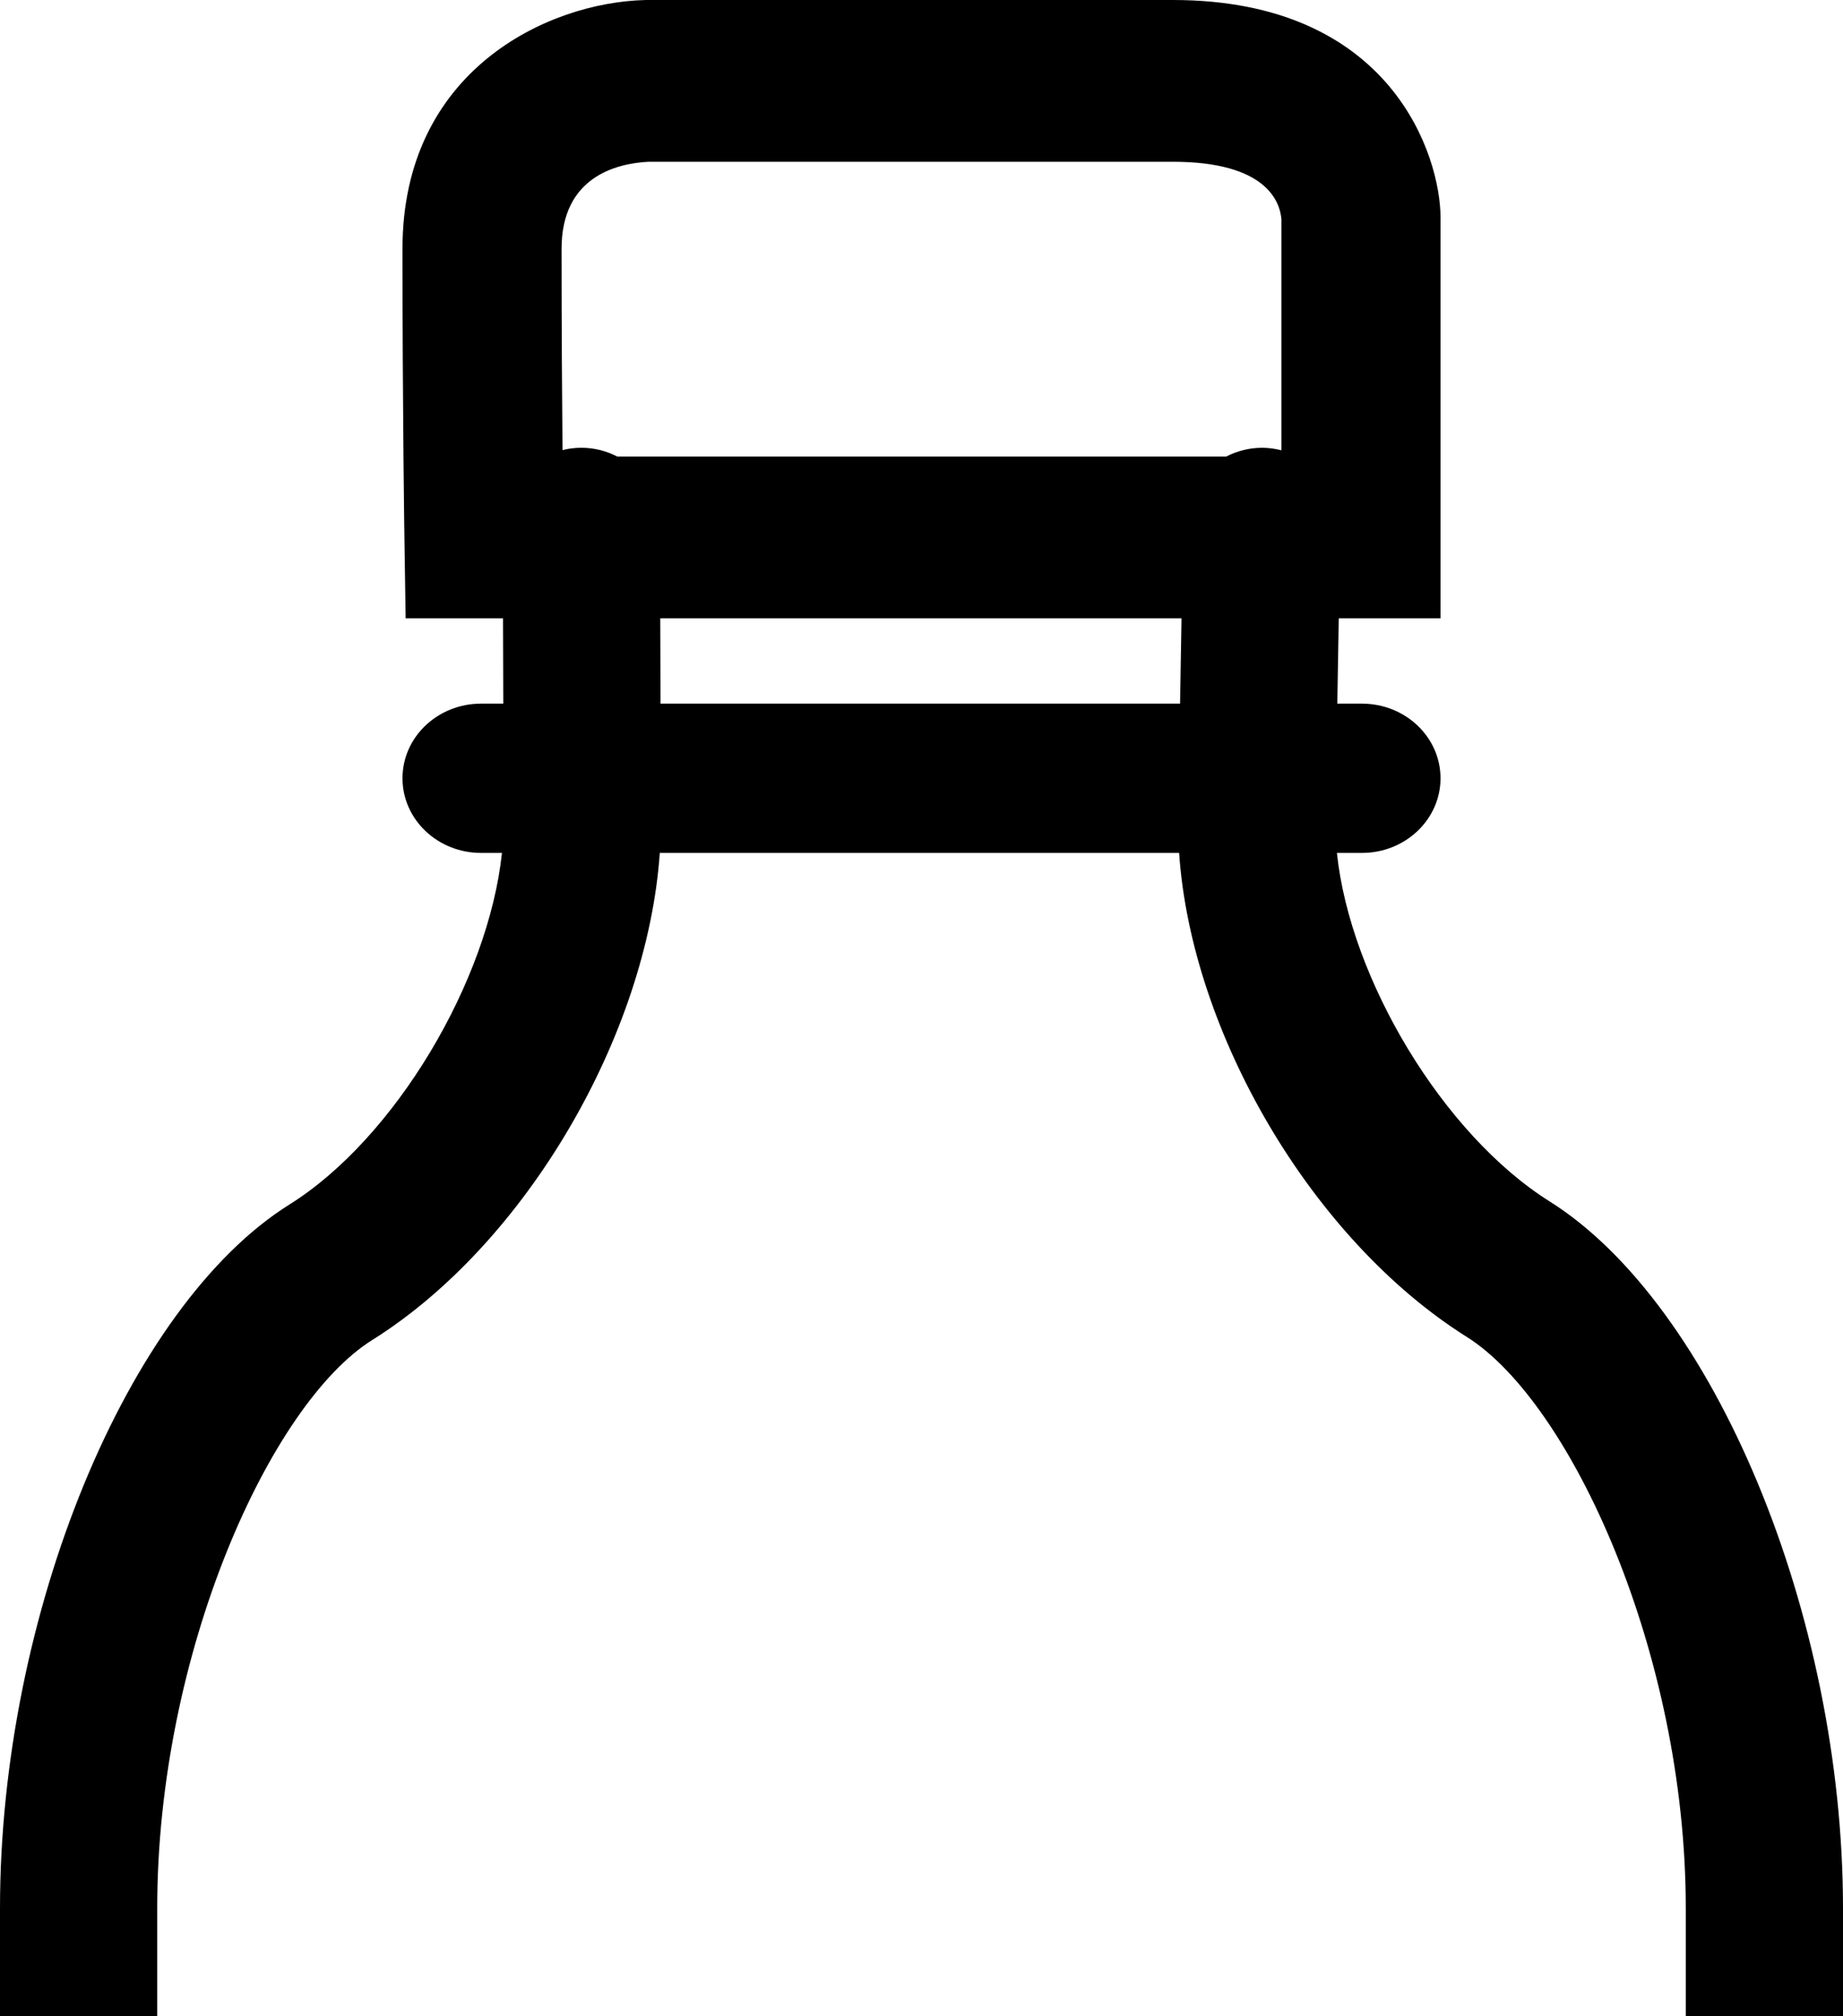 <?xml version="1.0" encoding="UTF-8"?>
<svg width="75px" height="82px" viewBox="0 0 75 82" version="1.1" xmlns="http://www.w3.org/2000/svg" xmlns:xlink="http://www.w3.org/1999/xlink">
    <!-- Generator: Sketch 53.2 (72643) - https://sketchapp.com -->
    <title>BottleBattle_Bottle1 Copy</title>
    <desc>Created with Sketch.</desc>
    <g id="Bottle-battle" stroke="none" stroke-width="1" fill="none" fill-rule="evenodd">
        <g id="Artwork" transform="translate(-283, -1221)" fill="#000000">
            <g id="BottleBattle_Bottle1-Copy" transform="translate(283, 1221)">
                <g id="Fles">
                    <path d="M75,82 L68.602,82 L68.602,77.611 C68.602,67.213 63.904,57.016 59.687,54.37 C53.401,50.423 48.48,42.023 47.984,34.688 L26.85,34.688 C26.335,42.111 21.387,50.596 15.146,54.499 C11.008,57.086 6.398,67.215 6.398,77.611 L6.398,82 L-1.13686838e-13,82 L-1.13686838e-13,77.611 C-1.13686838e-13,65.69 5.177,53.115 11.786,48.982 C16.08,46.296 19.875,39.895 20.427,34.688 L19.577,34.688 C17.811,34.688 16.379,33.328 16.379,31.652 C16.379,29.976 17.811,28.617 19.577,28.617 L20.481,28.617 L20.47,25.148 L16.507,25.148 L16.458,21.91 C16.457,21.859 16.379,16.73 16.379,10.114 C16.379,2.866 22.287,0.095 26.257,0.001 L26.333,-3.55271368e-14 L47.73,-3.55271368e-14 C56.664,-3.55271368e-14 58.621,6.385 58.621,8.844 L58.621,25.148 L54.48,25.148 L54.421,28.617 L55.423,28.617 C57.189,28.617 58.621,29.976 58.621,31.652 C58.621,33.328 57.189,34.688 55.423,34.688 L54.405,34.688 C54.939,39.812 58.721,46.136 63.058,48.859 C69.755,53.063 75,65.692 75,77.611 L75,82 Z M52.147,18.314 L52.147,8.917 C52.085,8.191 51.521,6.579 47.73,6.579 L26.39,6.579 C25.081,6.645 22.853,7.196 22.853,10.114 C22.853,13.344 22.872,16.215 22.891,18.305 C23.133,18.244 23.387,18.212 23.647,18.211 L23.657,18.211 C24.185,18.211 24.683,18.34 25.122,18.57 L49.897,18.57 C50.349,18.336 50.86,18.206 51.398,18.212 C51.656,18.216 51.907,18.252 52.147,18.314 Z M48.081,25.148 L26.868,25.148 L26.879,28.617 L48.022,28.617 L48.081,25.148 Z" id="Combined-Shape"></path>
                </g>
            </g>
        </g>
    </g>
</svg>